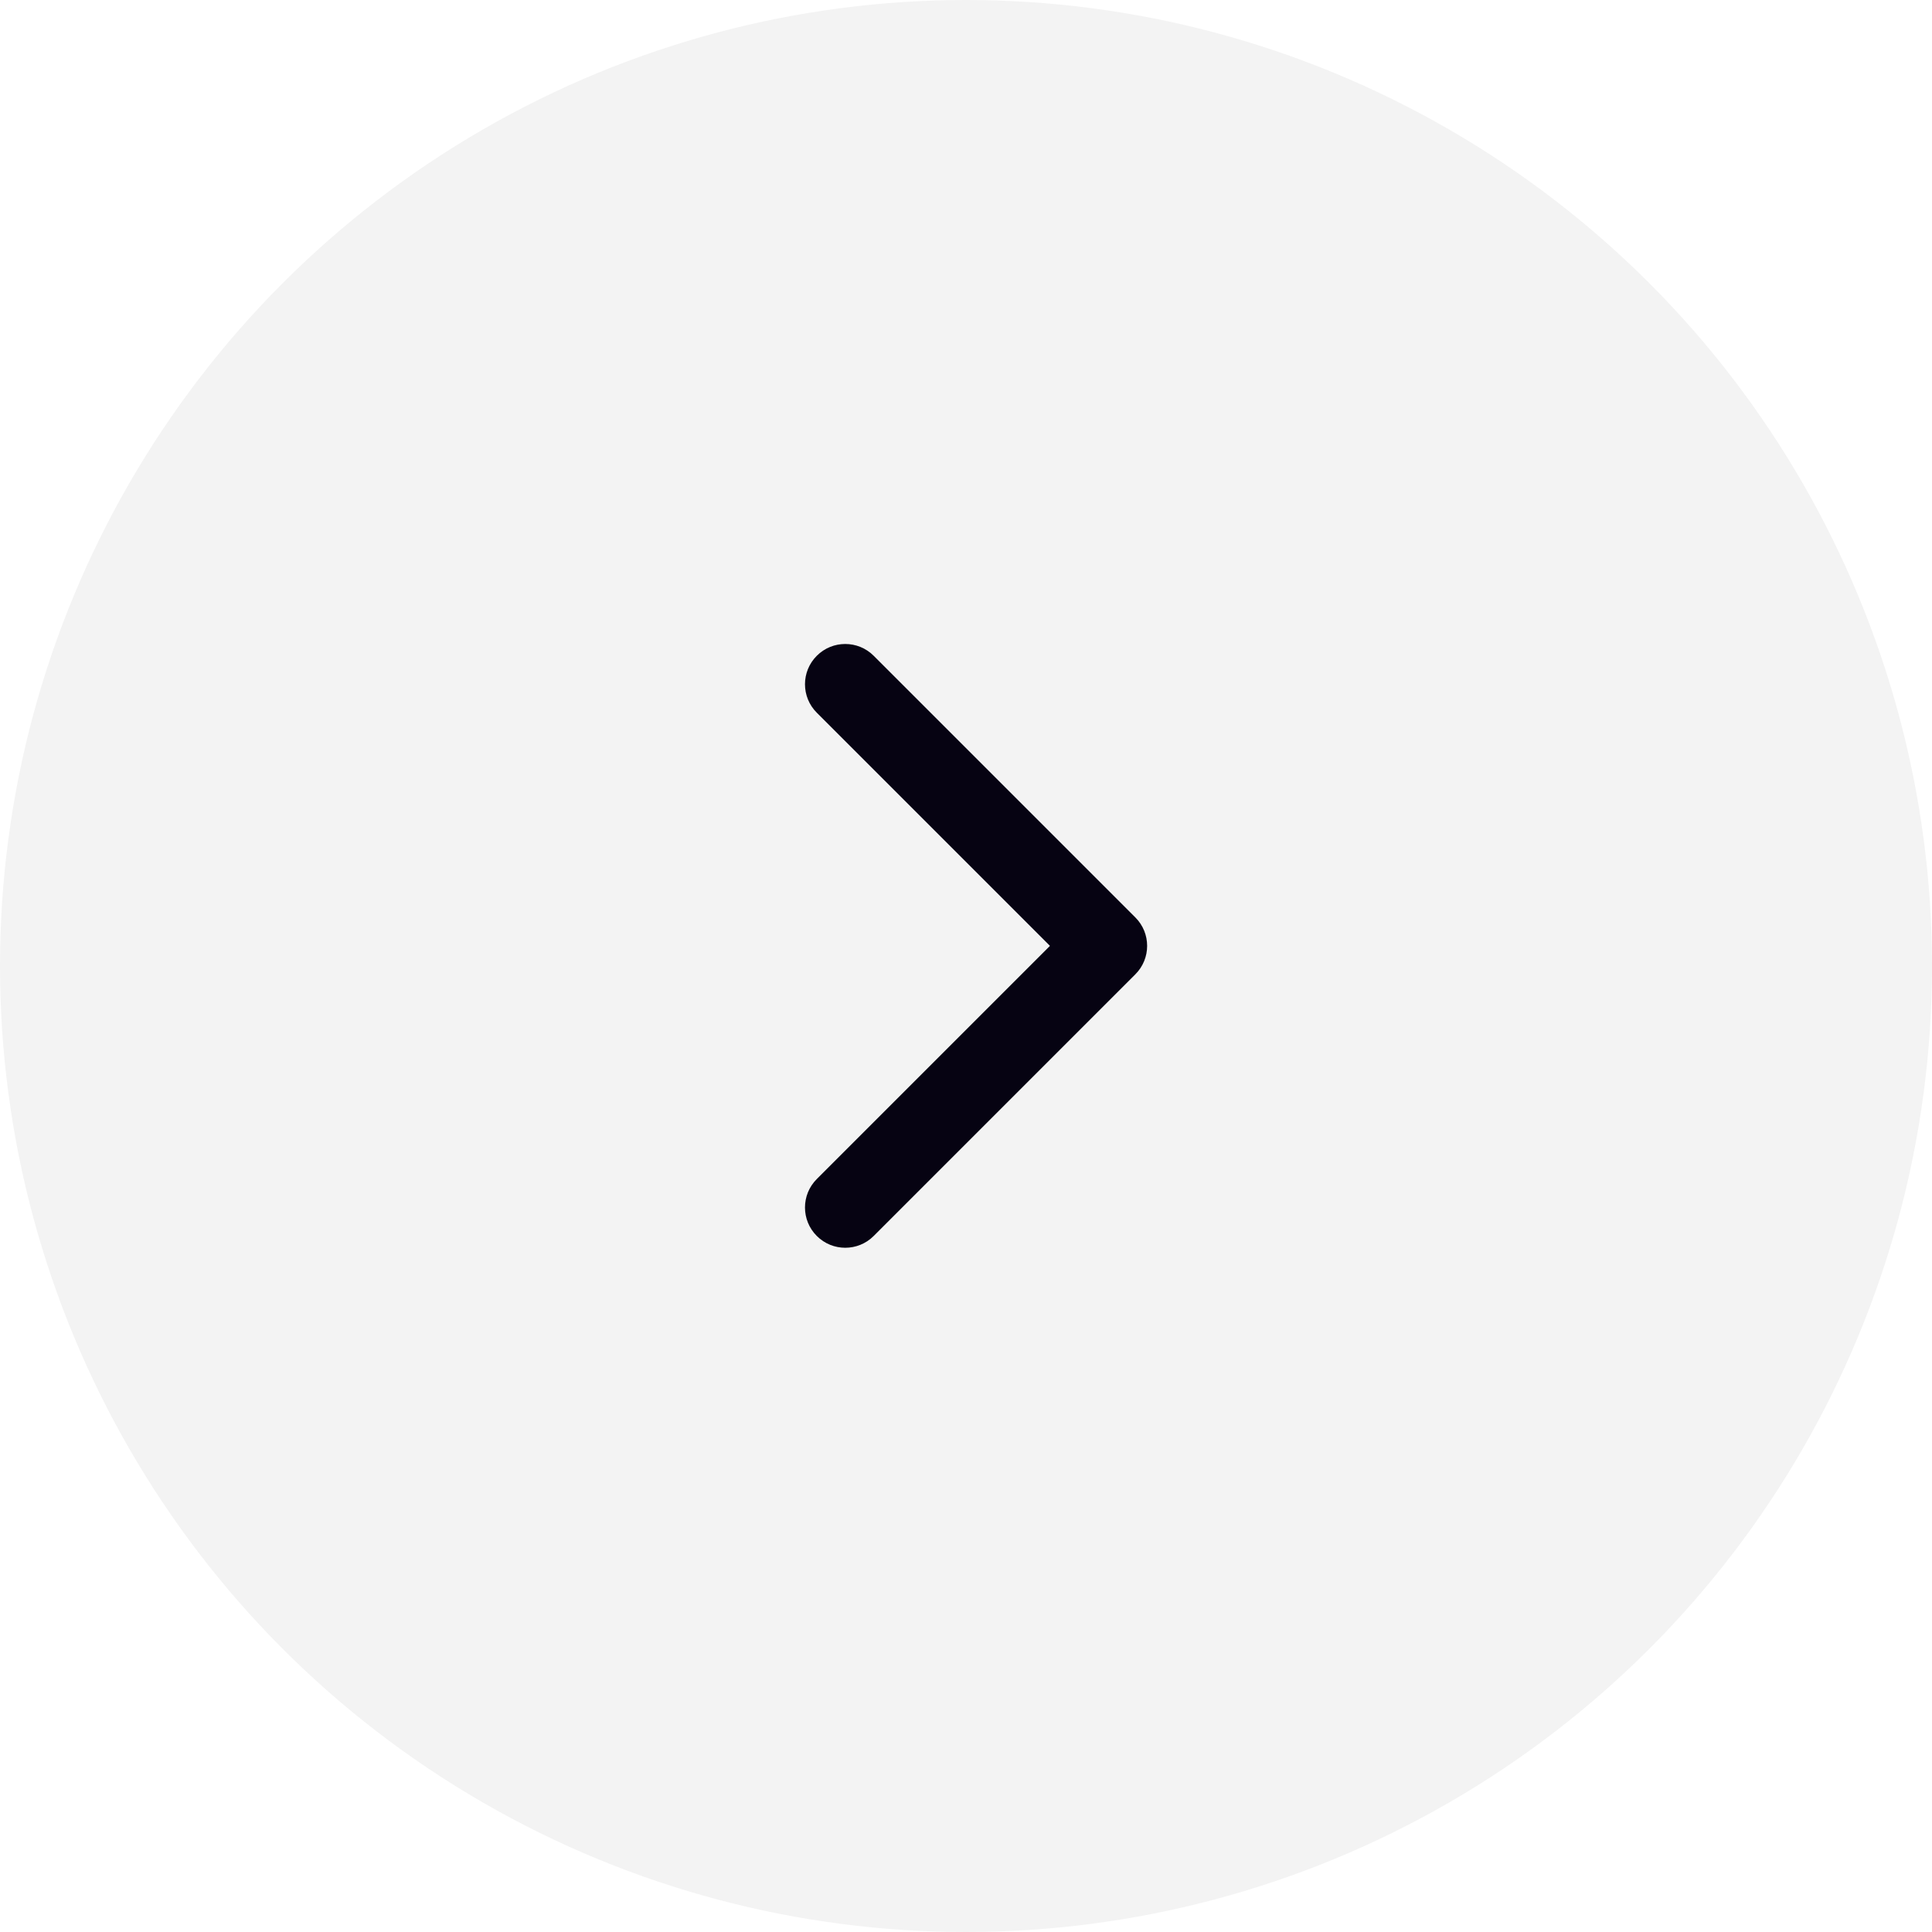 <svg width="48" height="48" viewBox="0 0 48 48" fill="none" xmlns="http://www.w3.org/2000/svg">
<circle cx="24" cy="24" r="24" fill="#060312" fill-opacity="0.05"/>
<path fill-rule="evenodd" clip-rule="evenodd" d="M20.293 16.293C19.902 16.683 19.902 17.317 20.293 17.707L26.086 23.5L20.293 29.293C19.902 29.683 19.902 30.317 20.293 30.707C20.683 31.098 21.317 31.098 21.707 30.707L28.207 24.207C28.598 23.817 28.598 23.183 28.207 22.793L21.707 16.293C21.317 15.902 20.683 15.902 20.293 16.293Z" fill="#060312"/>
</svg>
